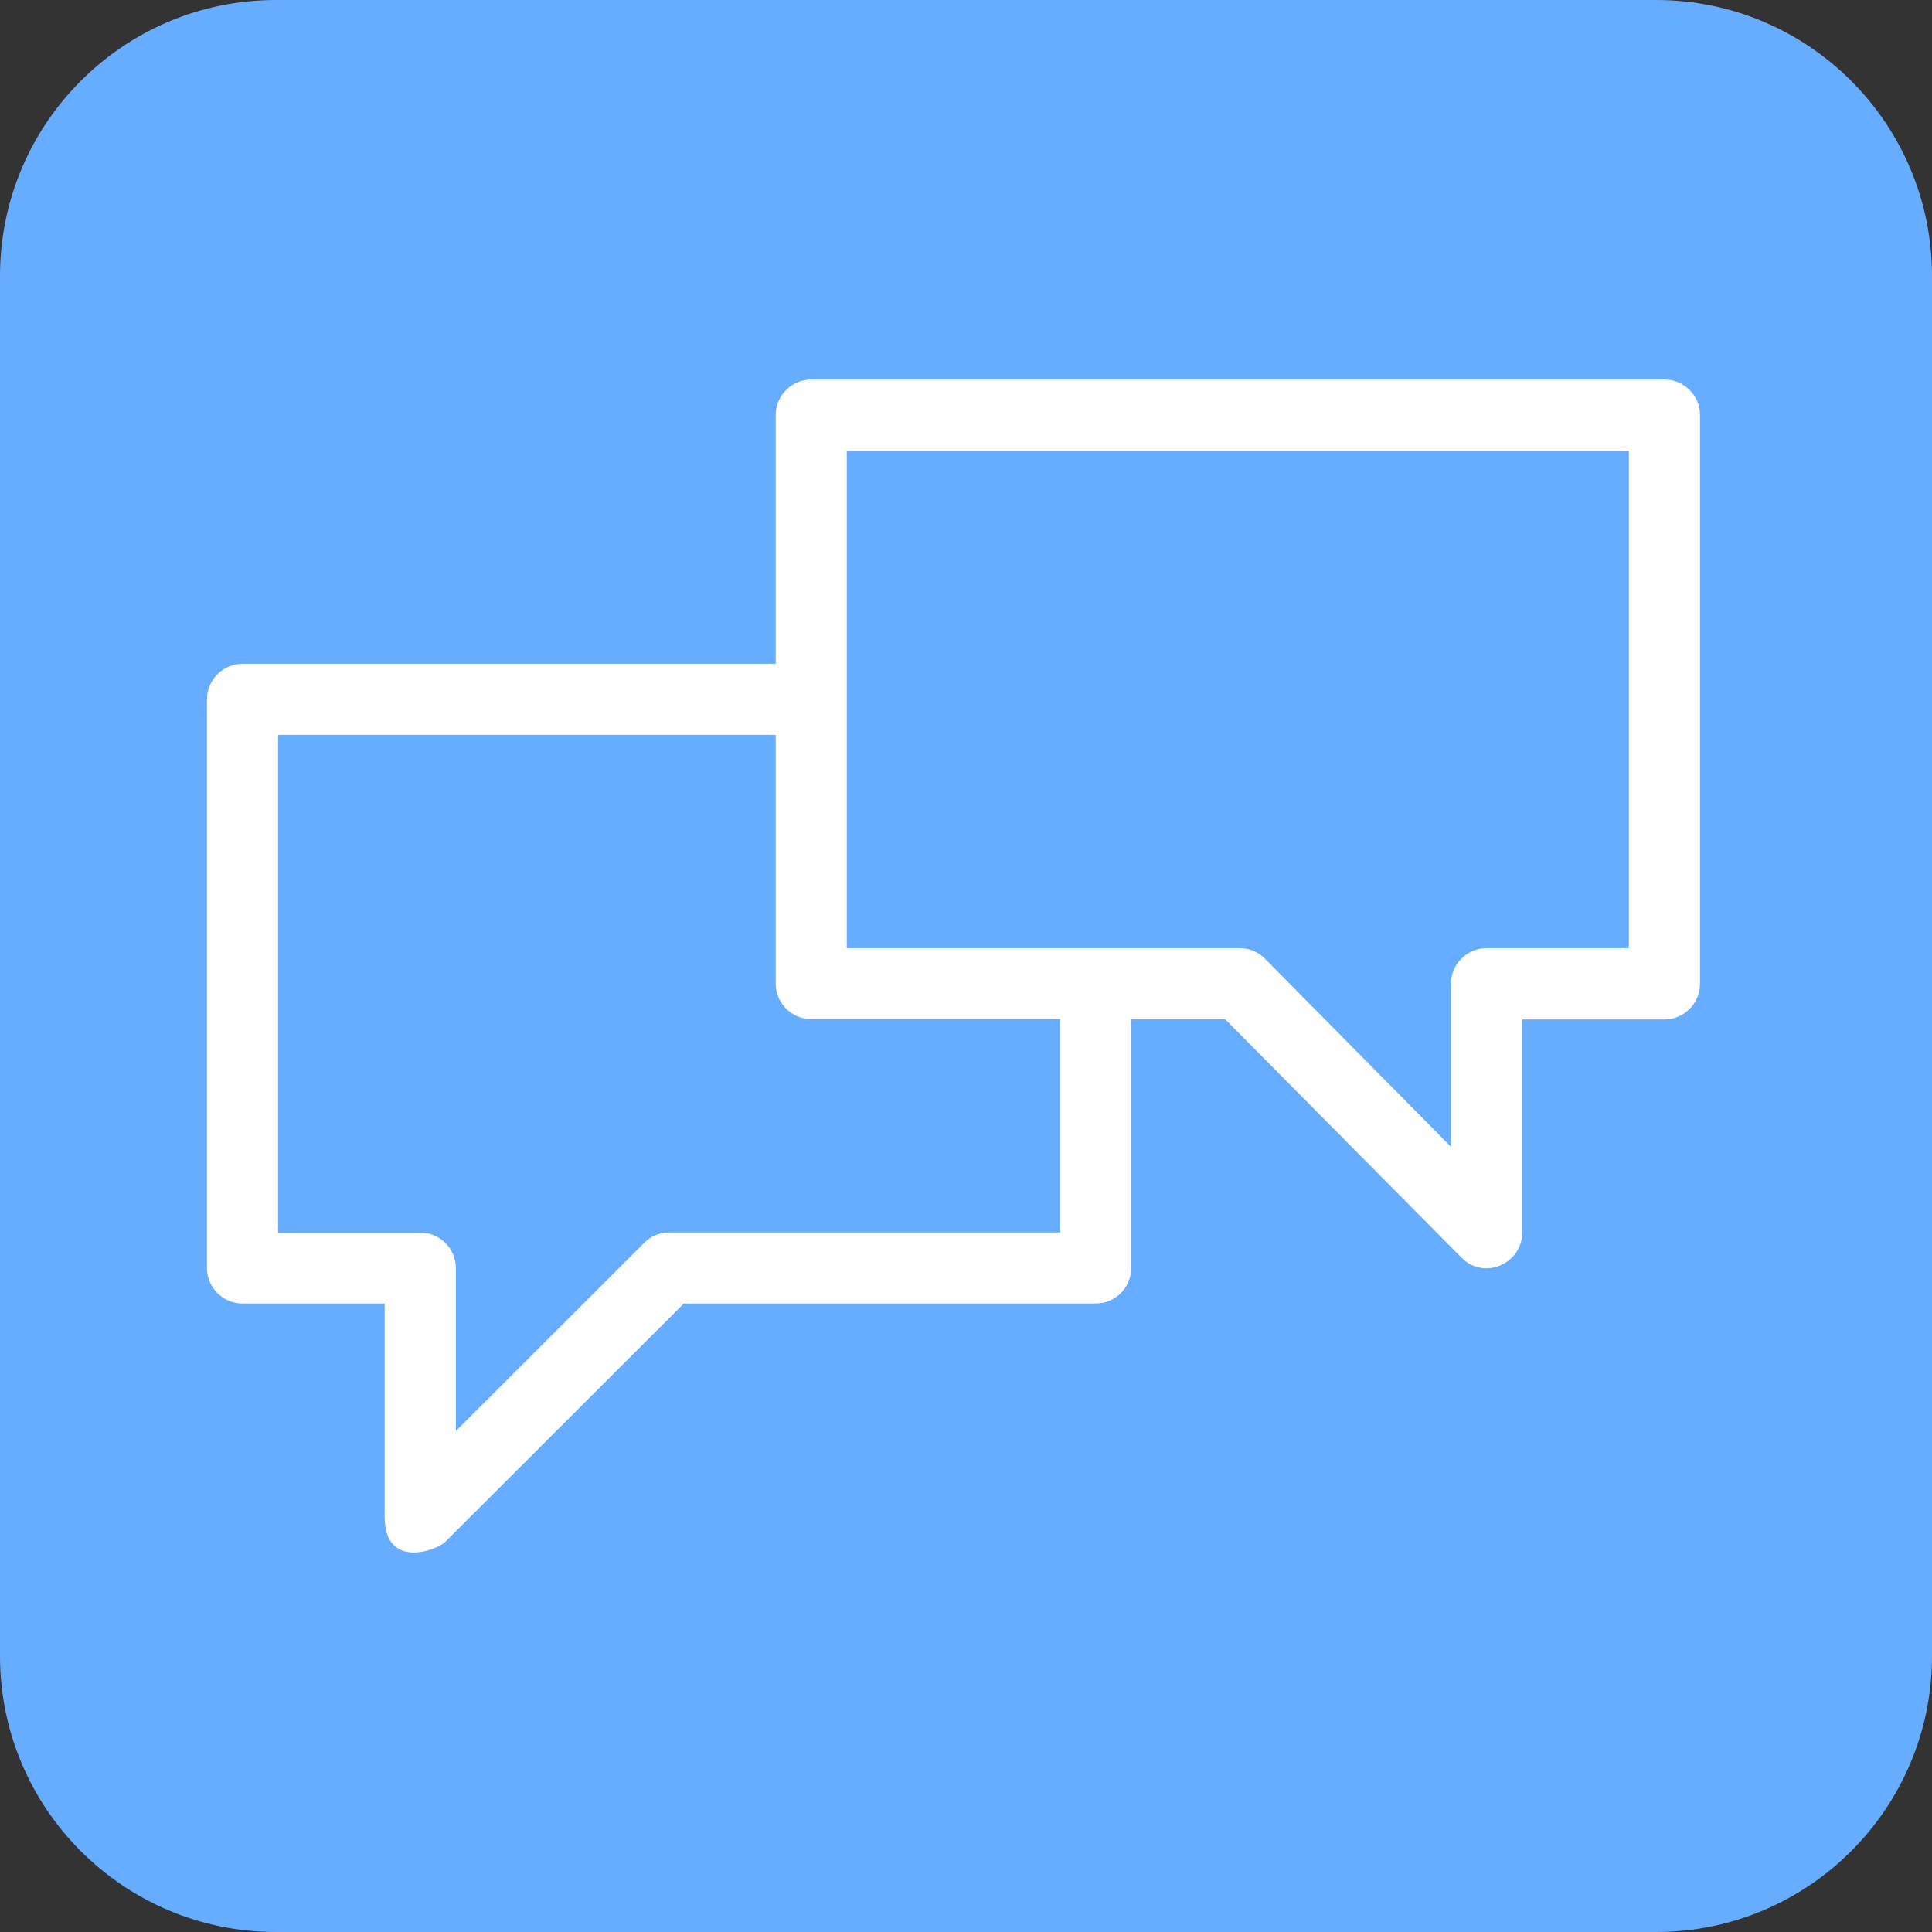 <?xml version="1.0" encoding="utf-8"?>
<svg xmlns="http://www.w3.org/2000/svg" width="56" height="56" viewBox="0 0 56 56" fill="none">
<rect x="0" y="0" width="56" height="56" fill="#333333" stroke="none"/>
<path d="M48 0H8C3.582 0 0 3.582 0 8V48C0 52.418 3.582 56 8 56H48C52.418 56 56 52.418 56 48V8C56 3.582 52.418 0 48 0Z" fill="#67ADFF"/>
<path d="M48.246 11H23.514C22.95 11 22.484 11.462 22.484 12.03V19.24H7.03C6.462 19.24 6 19.706 6 20.27V36.754C6 37.322 6.462 37.783 7.03 37.783H11.15V43.963C11.15 45.489 12.642 44.955 12.909 44.688L19.822 37.783H31.758C32.326 37.783 32.788 37.322 32.788 36.754V29.544H35.513L42.363 36.453C43.015 37.122 44.122 36.626 44.122 35.728V29.548H48.246C48.809 29.548 49.276 29.086 49.276 28.518V12.03C49.276 11.462 48.809 11 48.246 11ZM30.728 35.724H19.394C19.123 35.724 18.86 35.83 18.669 36.029L13.214 41.48V36.758C13.214 36.19 12.752 35.728 12.184 35.728H8.06V21.3H22.484V28.509C22.484 29.078 22.95 29.54 23.514 29.54H30.728V35.719V35.724ZM47.212 27.484H43.087C42.52 27.484 42.057 27.946 42.057 28.514V33.24L36.666 27.789C36.475 27.594 36.212 27.484 35.937 27.484H24.544V13.06H47.212V27.48V27.484Z" fill="white"/>
</svg>
